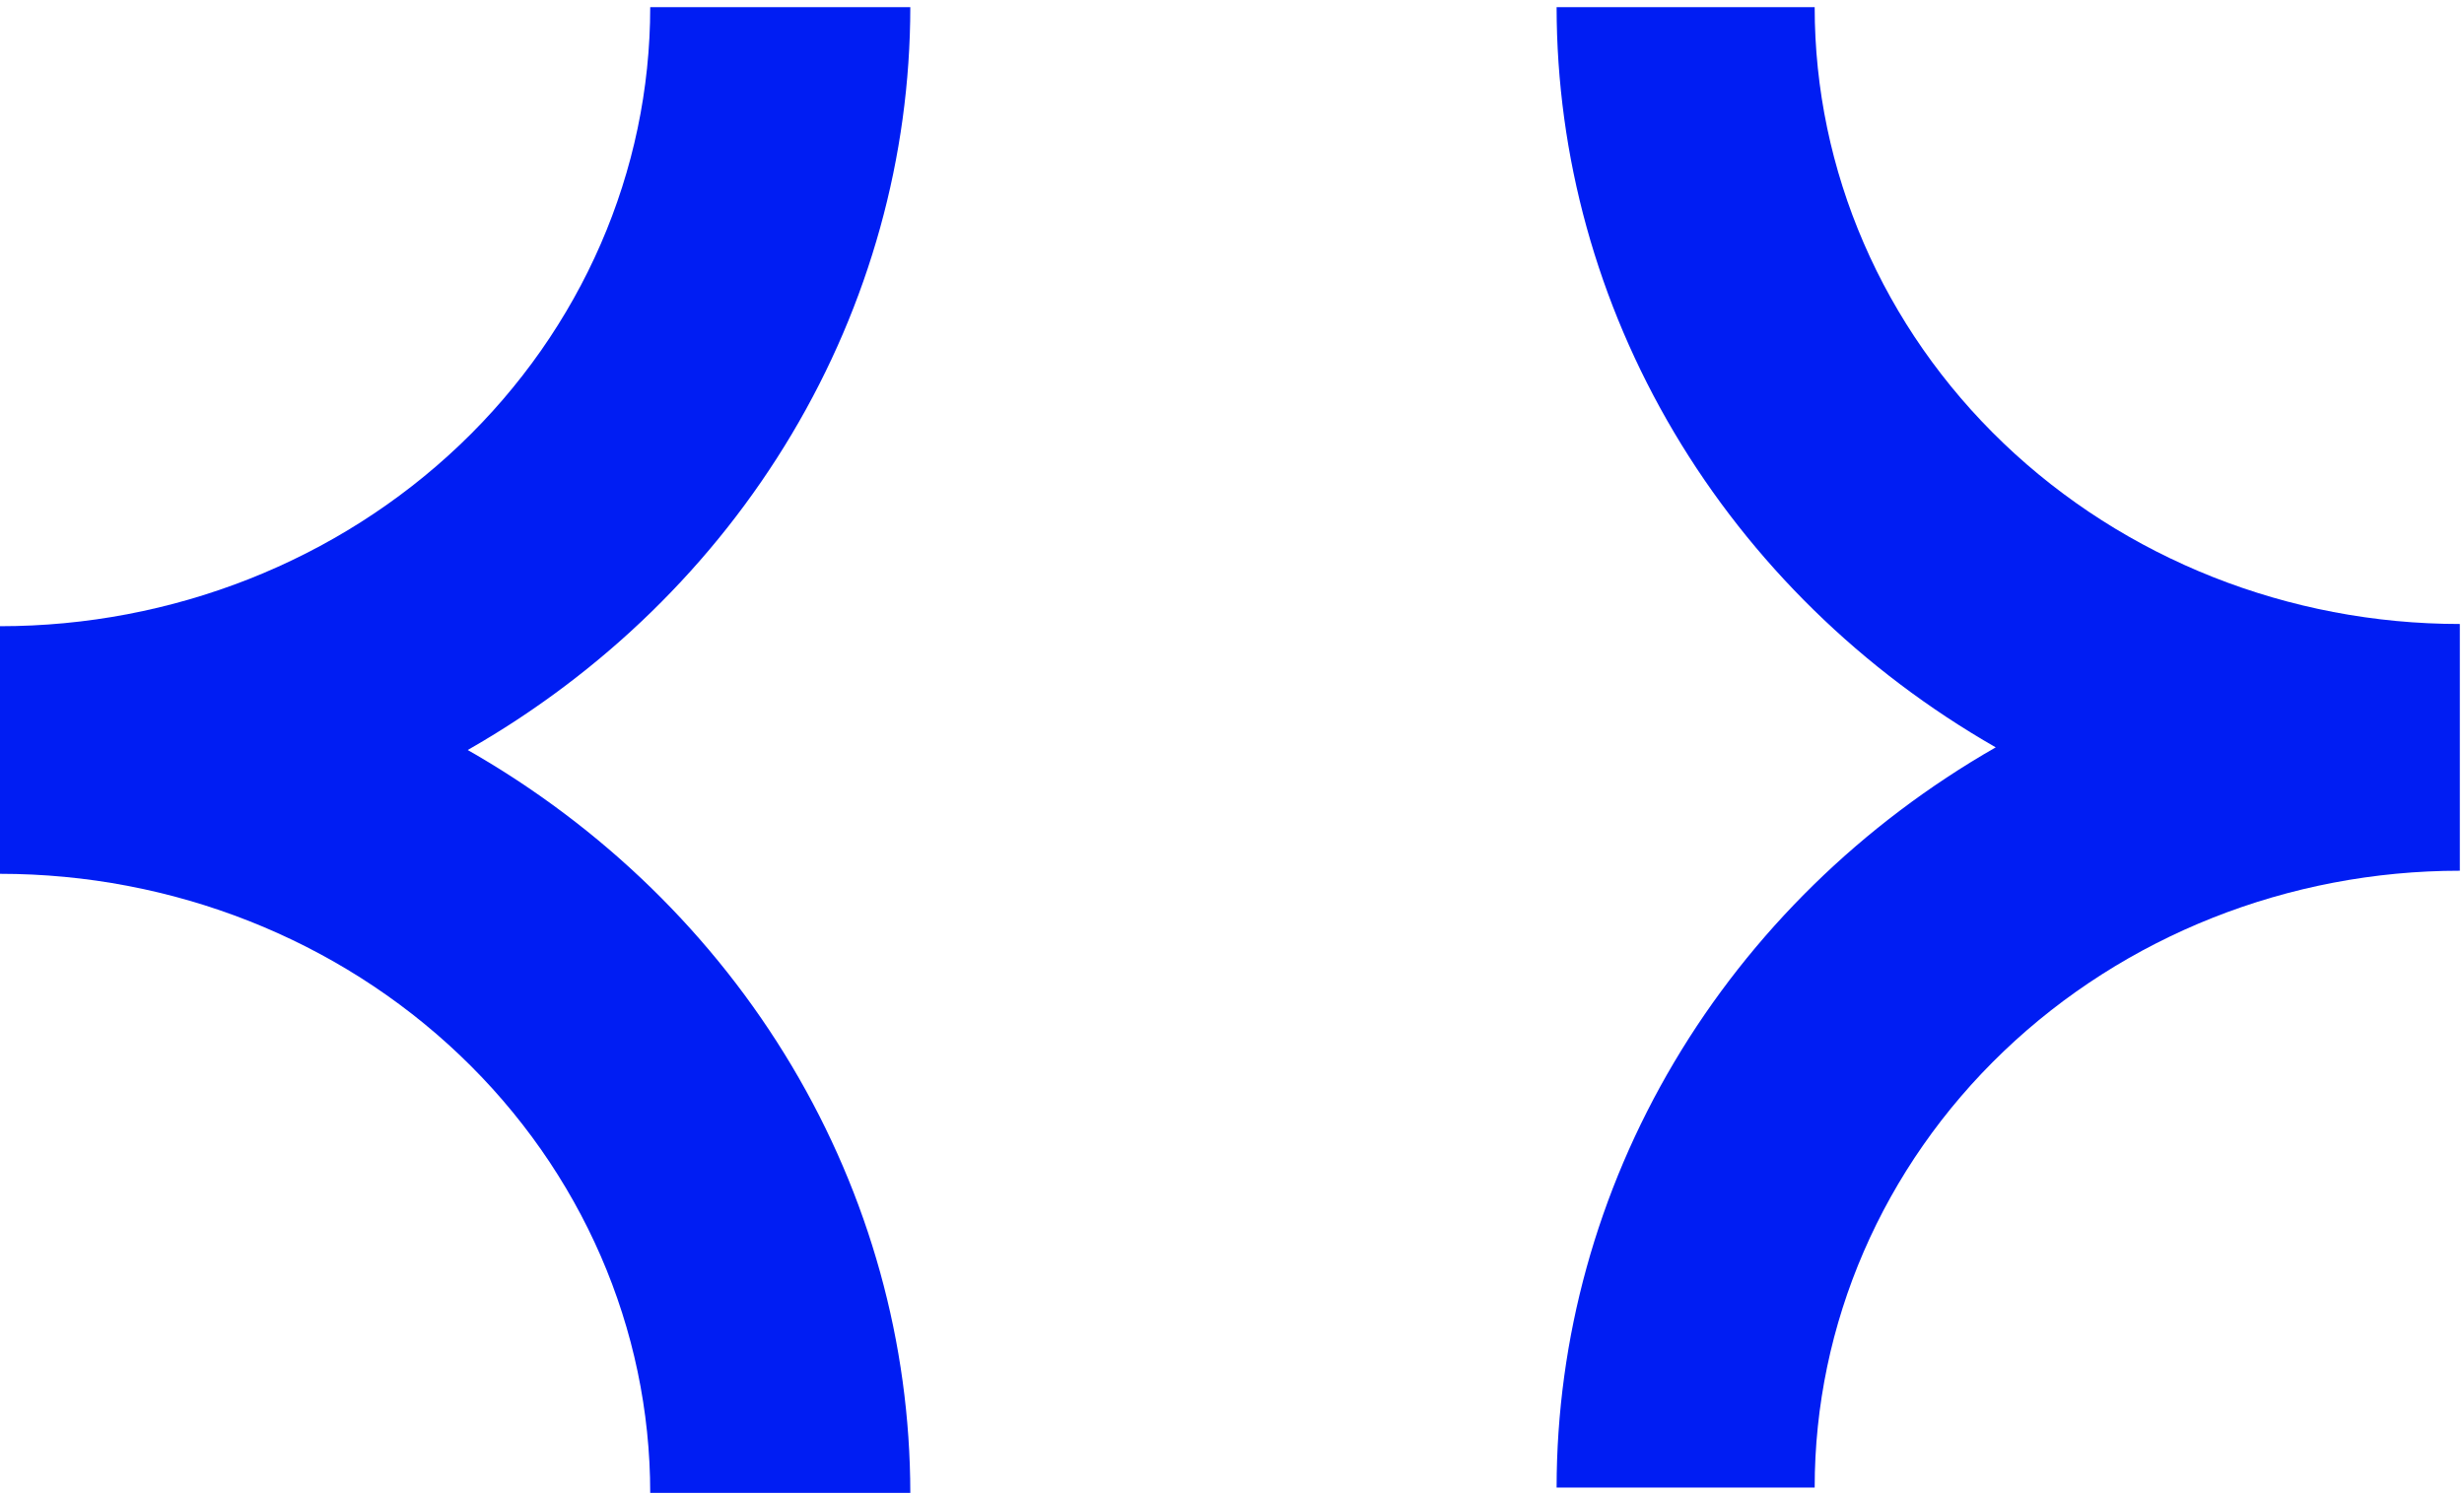 <svg width="122" height="74" viewBox="0 0 122 74" fill="none" xmlns="http://www.w3.org/2000/svg">
<path d="M-0 31.009V43.27C8.538 43.27 16.727 46.5 22.765 52.249C28.802 57.997 32.194 65.794 32.194 73.924H45.072C45.066 66.513 43.044 59.23 39.204 52.783C35.364 46.337 29.836 40.947 23.158 37.139C29.836 33.331 35.364 27.942 39.204 21.495C43.044 15.049 45.066 7.766 45.072 0.354L32.194 0.354C32.194 8.484 28.802 16.281 22.765 22.03C16.727 27.779 8.538 31.009 -0 31.009Z" fill="#001DF3"/>
<path d="M121.794 30.899V43.117C113.322 43.117 105.196 46.335 99.206 52.063C93.215 57.791 89.85 65.561 89.85 73.662H77.072C77.078 66.277 79.084 59.019 82.894 52.596C86.704 46.173 92.189 40.802 98.815 37.008C92.189 33.214 86.704 27.843 82.894 21.42C79.084 14.997 77.078 7.739 77.072 0.354L89.85 0.354C89.85 8.455 93.215 16.225 99.206 21.953C105.196 27.681 113.322 30.899 121.794 30.899Z" fill="#001DF3"/>
</svg>
